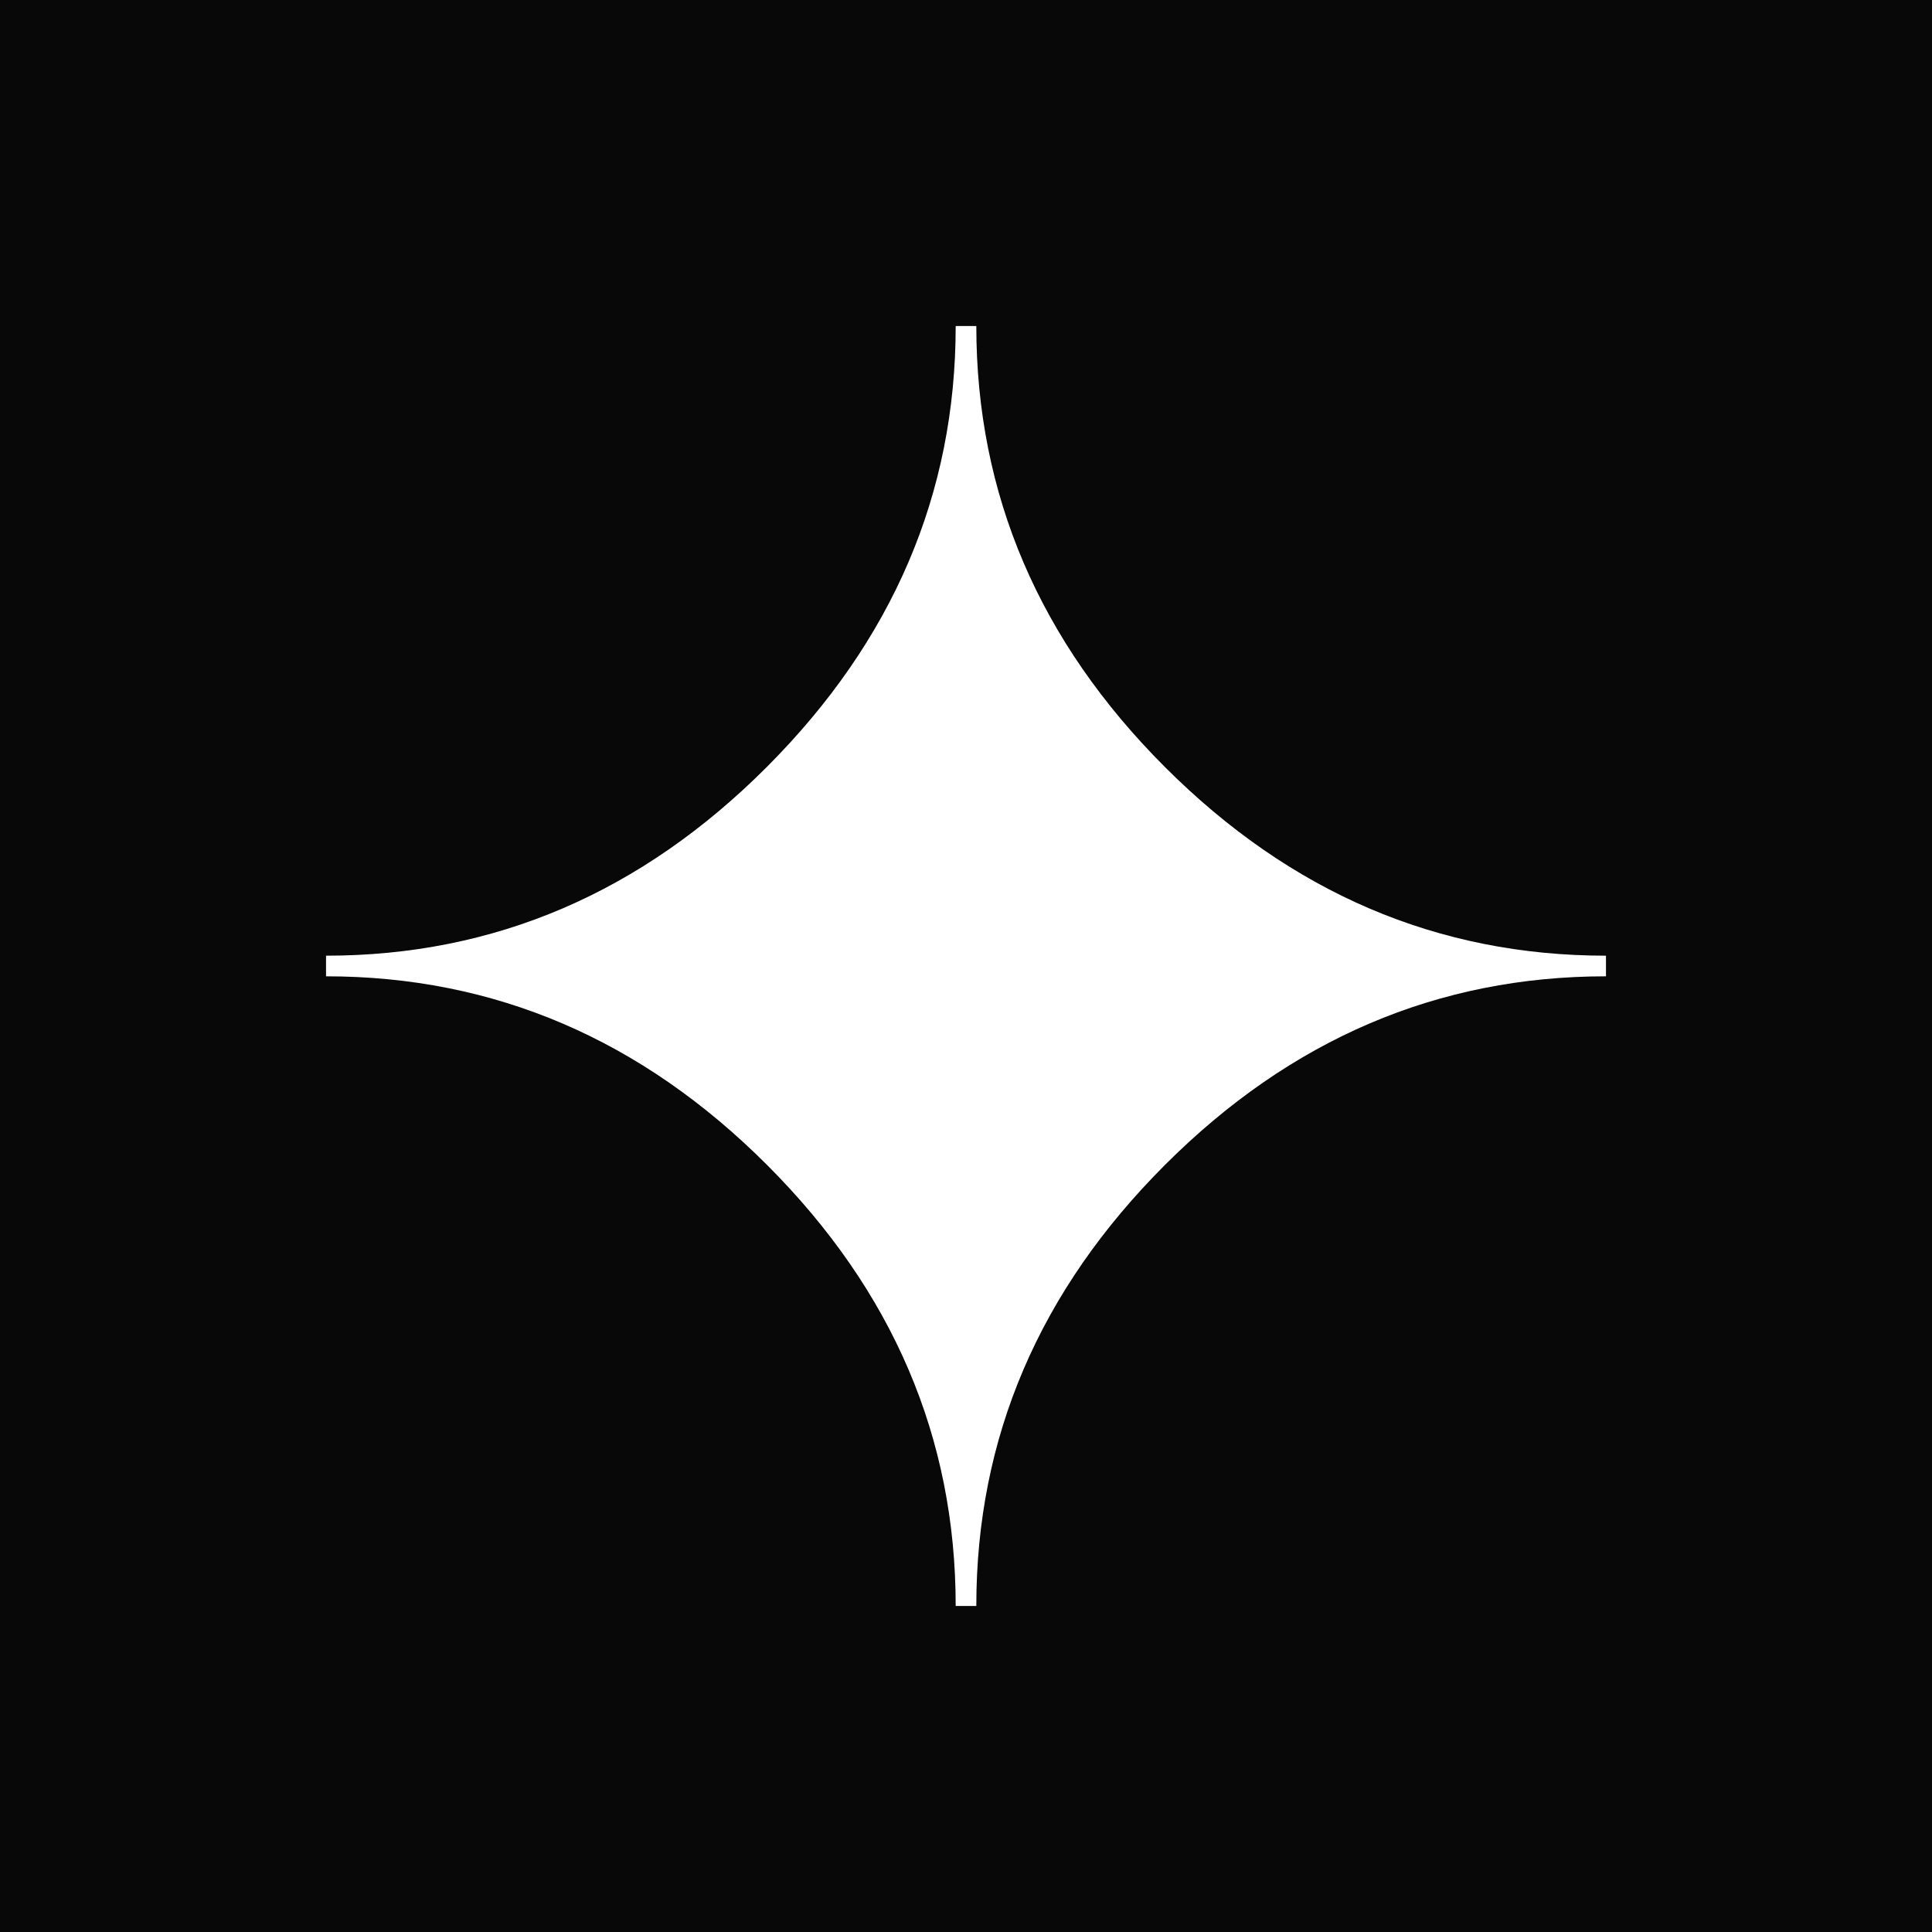 <svg width="320" height="320" viewBox="0 0 320 320" fill="none" xmlns="http://www.w3.org/2000/svg">
<path d="M320 320H0V0H320V320ZM158.292 54C158.292 81.777 147.872 106.12 127.048 126.996C106.224 147.872 81.88 158.292 54 158.292V161.708C81.88 161.708 106.224 172.128 127.048 192.952C147.872 213.776 158.292 238.137 158.292 266H161.708C161.708 238.12 172.128 213.776 192.952 192.952C213.776 172.128 238.137 161.708 266 161.708V158.292C238.12 158.292 213.776 147.872 192.952 127.048C172.128 106.224 161.708 81.863 161.708 54H158.292Z" fill="#080808"/>
</svg>
